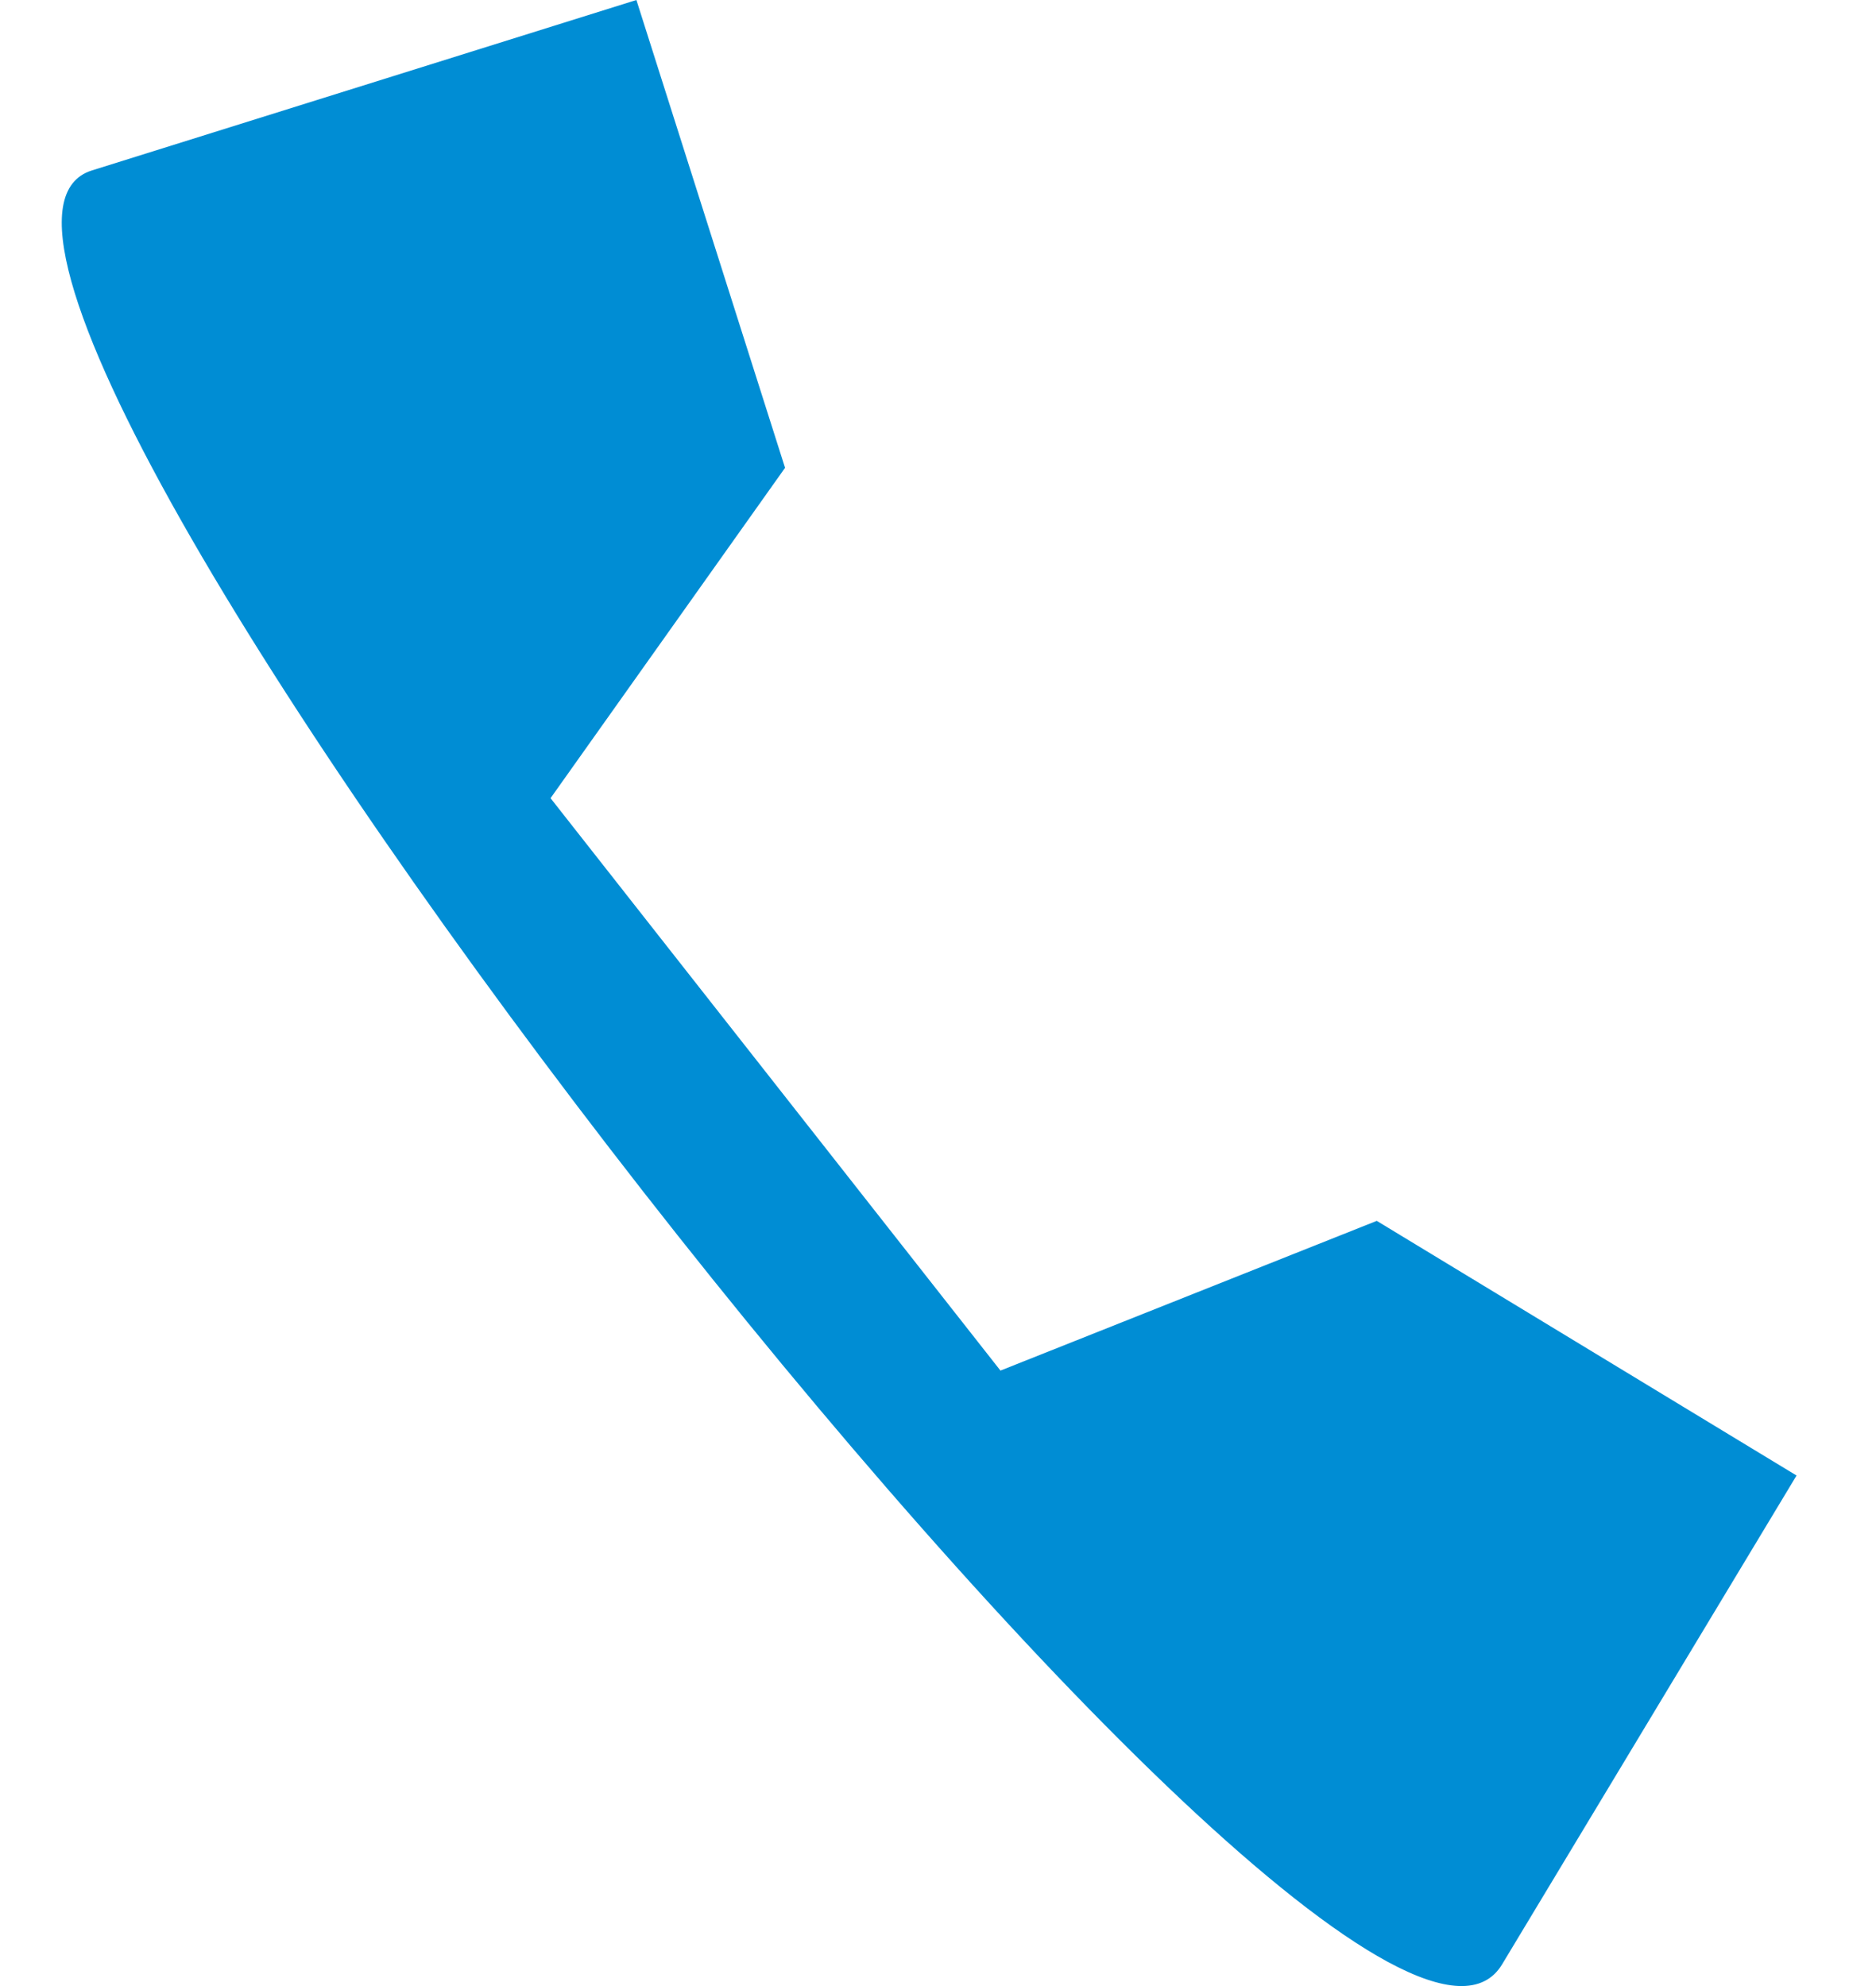 <svg width="17" height="18" viewBox="0 0 17 18" fill="none" xmlns="http://www.w3.org/2000/svg">
<path fill-rule="evenodd" clip-rule="evenodd" d="M9.066 12.422L12.476 11.065L16.28 13.373L13.612 17.803C12.257 20.055 -1.534 2.288 0.832 1.545L5.767 0L7.114 4.24L4.989 7.234L9.066 12.422Z" fill="#008DD4"/>
</svg>
